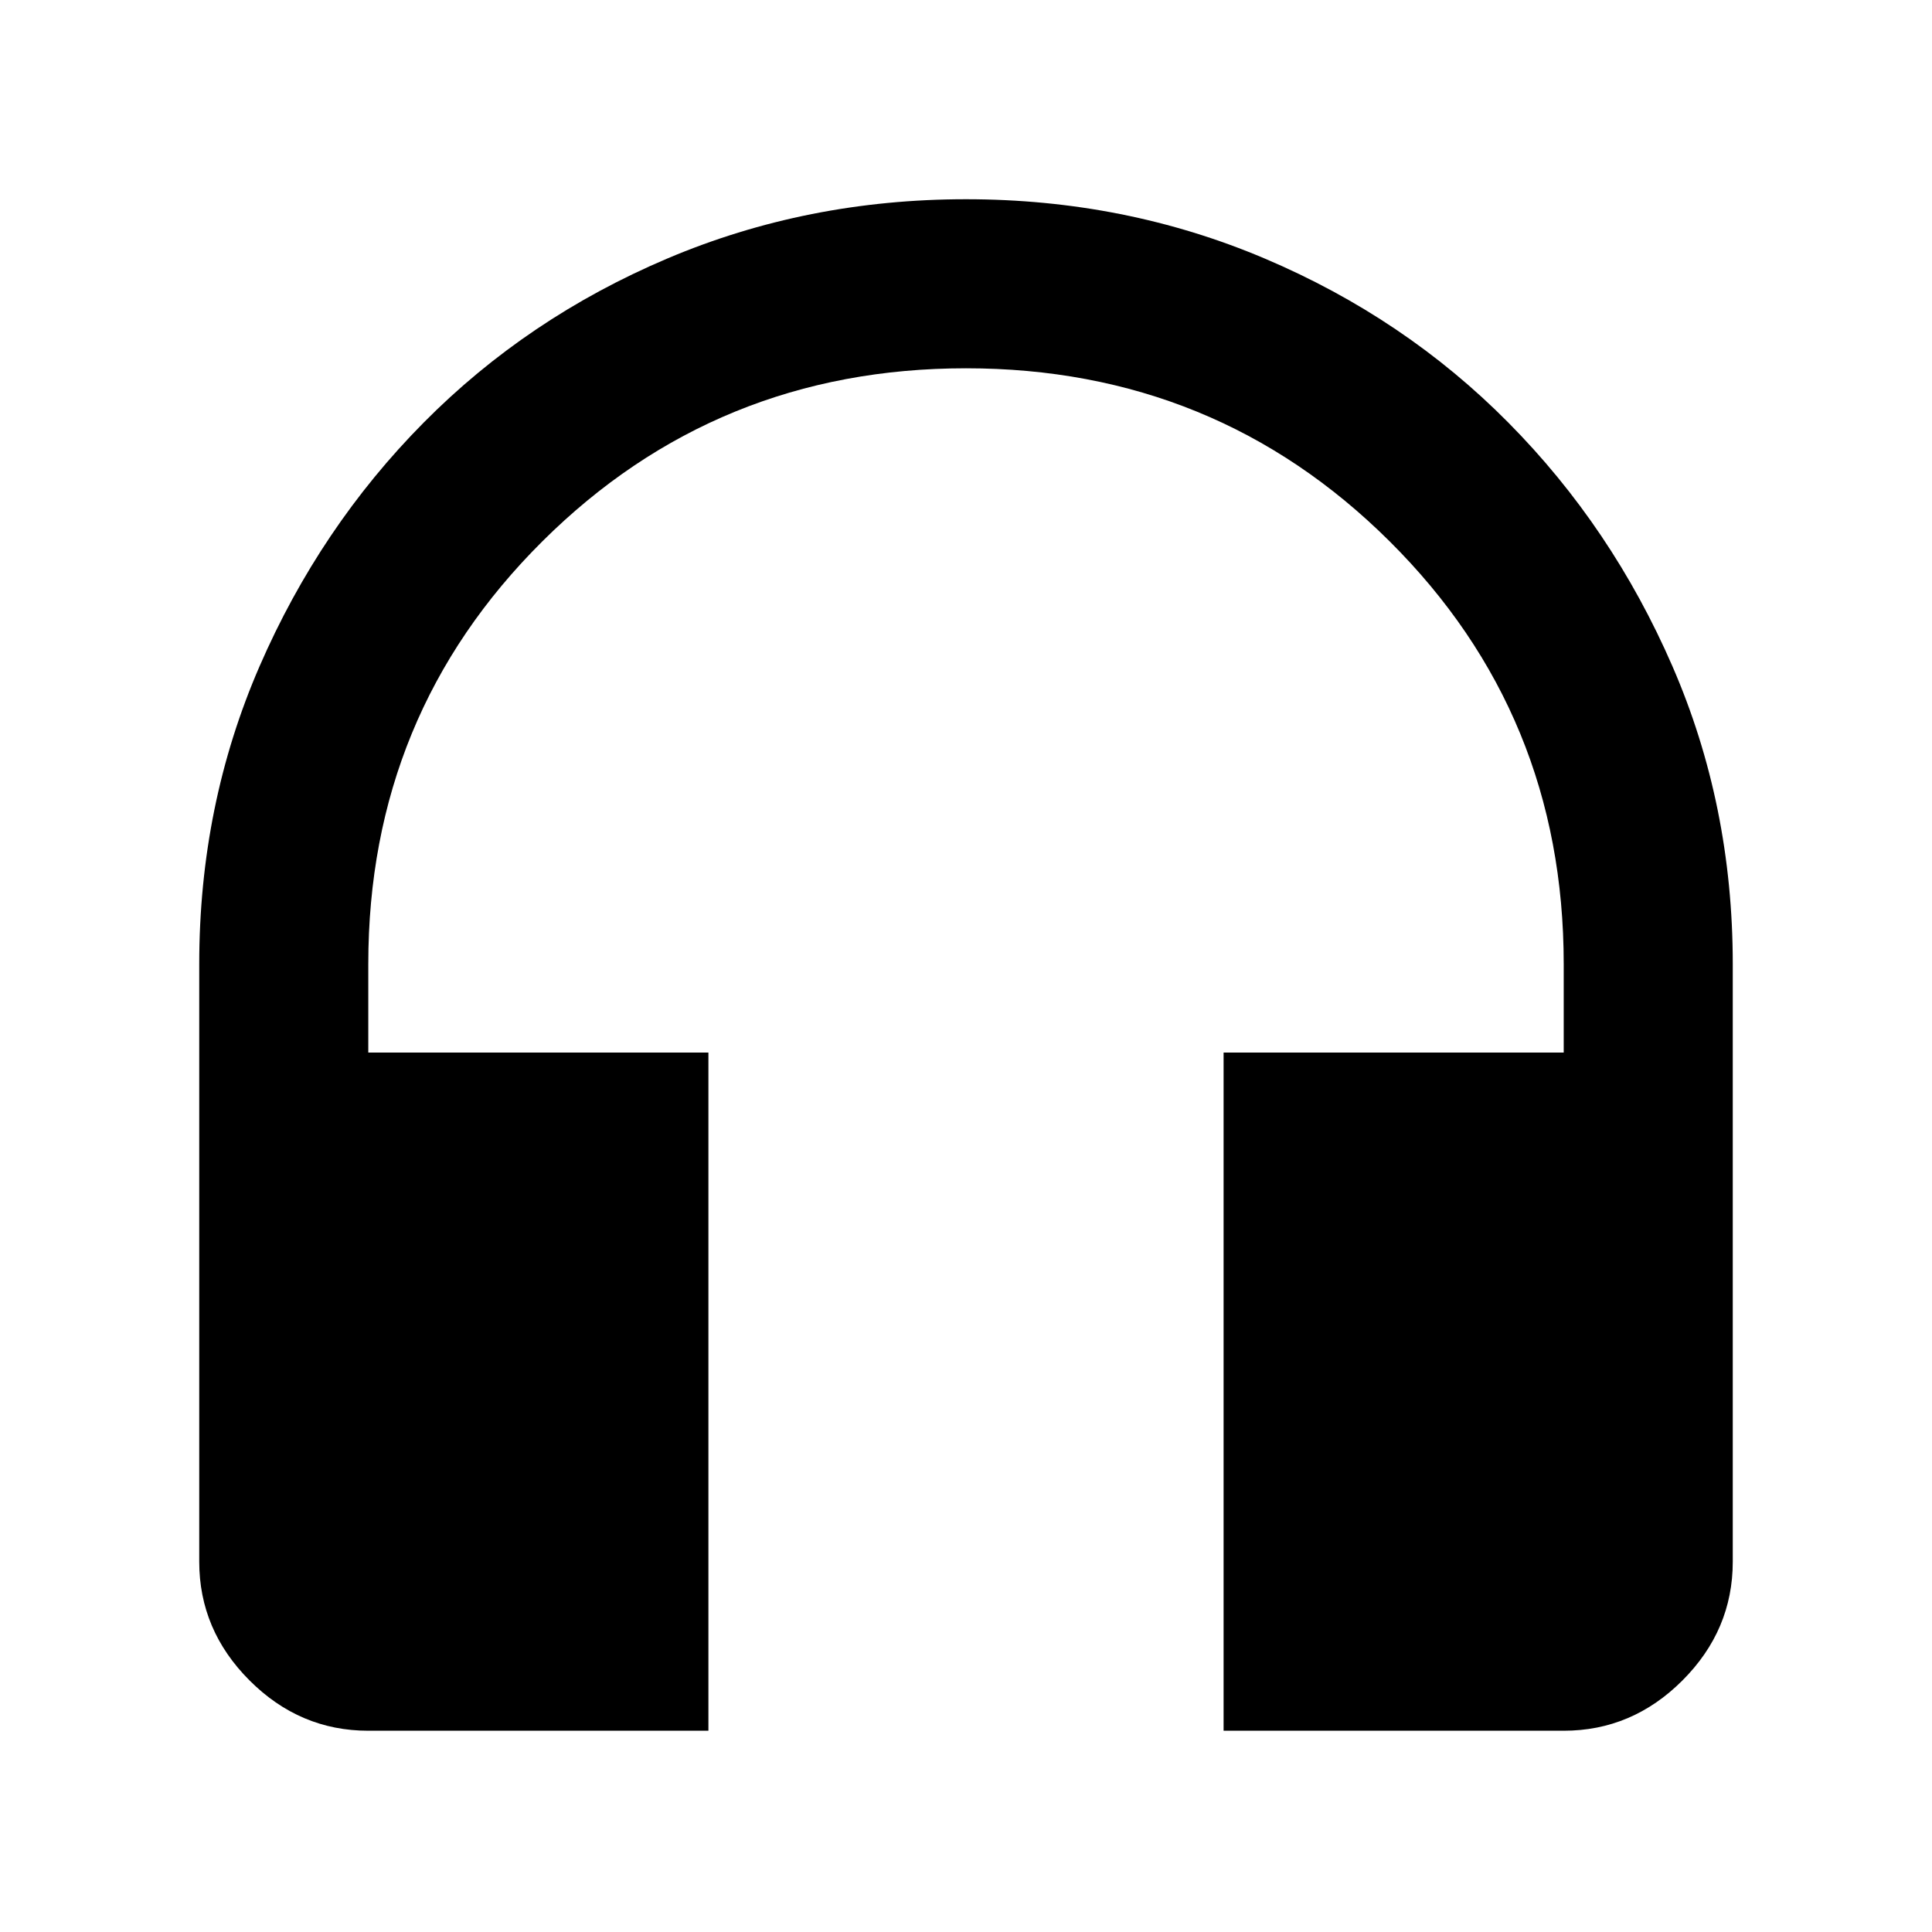 <svg xmlns="http://www.w3.org/2000/svg" height="40" width="40"><path d="M14.667 35.833H7.625Q6.208 35.833 5.167 34.792Q4.125 33.75 4.125 32.333V19.958Q4.125 16.667 5.375 13.792Q6.625 10.917 8.771 8.75Q10.917 6.583 13.812 5.354Q16.708 4.125 20 4.125Q23.292 4.125 26.188 5.354Q29.083 6.583 31.229 8.75Q33.375 10.917 34.625 13.792Q35.875 16.667 35.875 19.958V32.333Q35.875 33.75 34.833 34.792Q33.792 35.833 32.375 35.833H25.333V21.792H32.375V19.958Q32.375 14.792 28.771 11.208Q25.167 7.625 20 7.625Q14.833 7.625 11.229 11.208Q7.625 14.792 7.625 19.958V21.792H14.667Z"/></svg>
